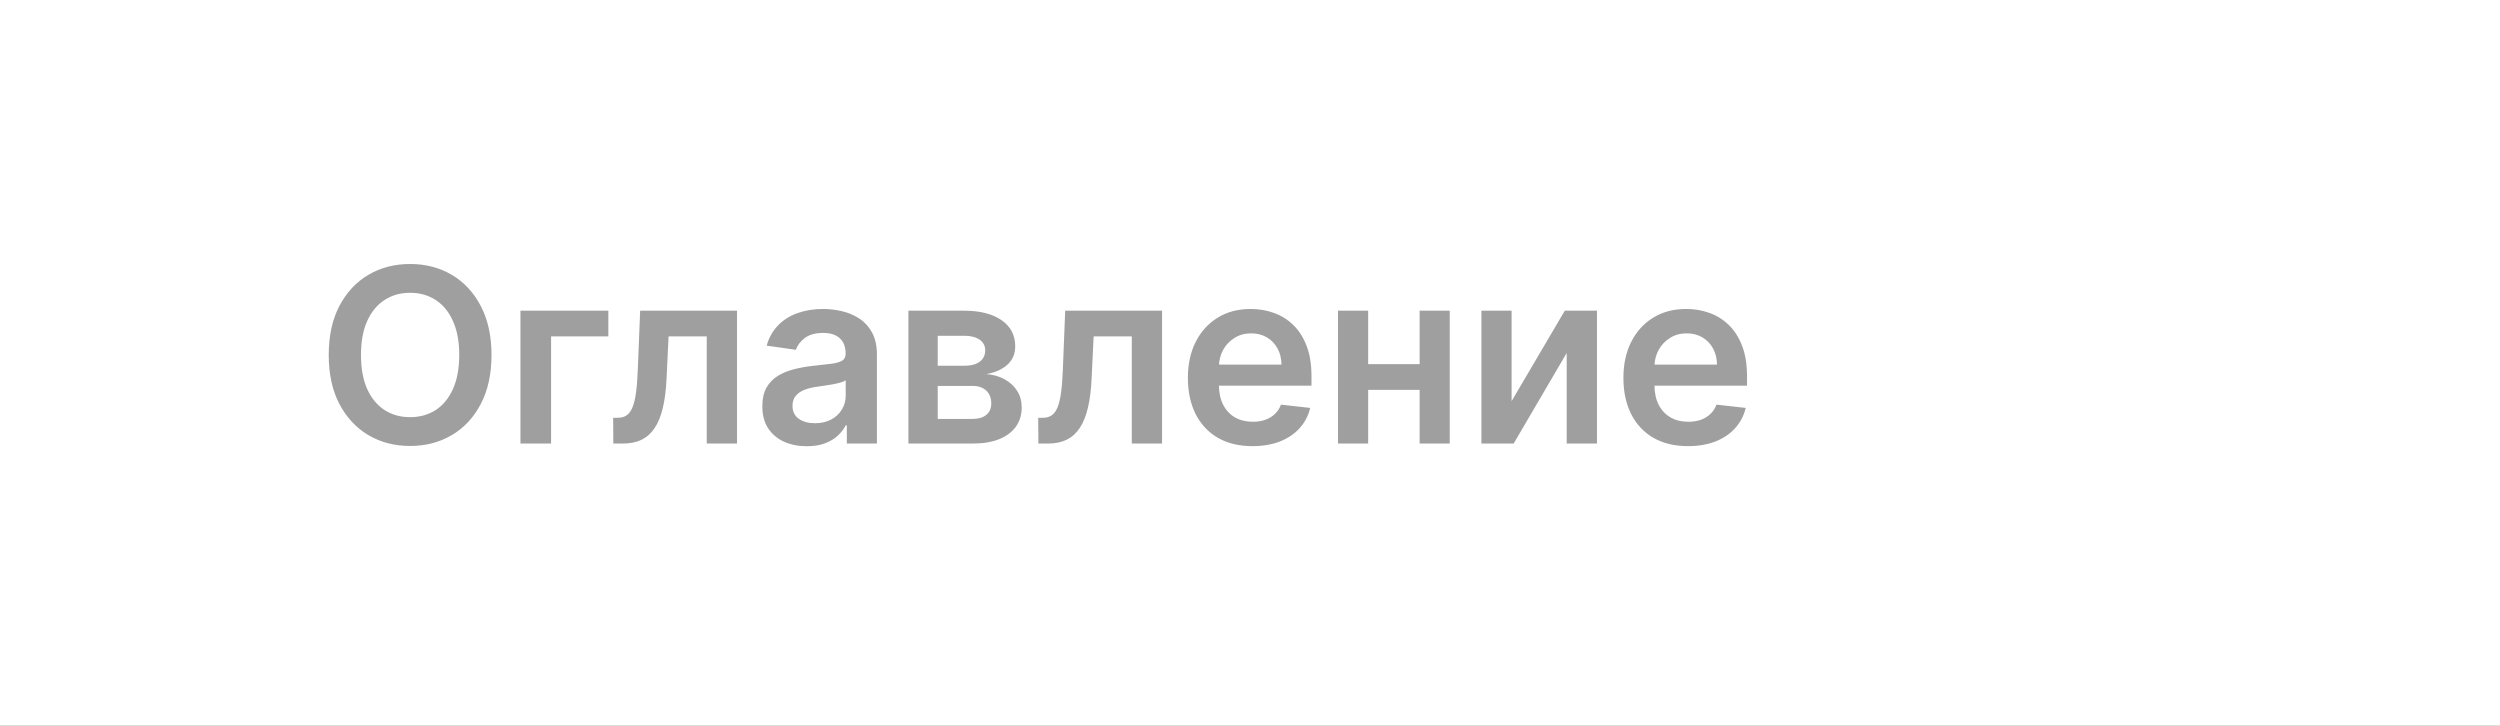 <?xml version="1.0" encoding="UTF-8"?> <svg xmlns="http://www.w3.org/2000/svg" width="155" height="45" viewBox="0 0 155 45" fill="none"><rect x="0" y="0" width="155" height="45" fill="#333333" stroke="none"/><g clip-path="url(#clip0_532_2964)"><rect width="155" height="45" fill="white"></rect><path d="M30.473 22.009C30.473 23.192 30.251 24.206 29.808 25.049C29.368 25.889 28.768 26.533 28.006 26.98C27.248 27.427 26.389 27.65 25.427 27.65C24.465 27.65 23.604 27.427 22.842 26.98C22.084 26.529 21.483 25.884 21.04 25.044C20.6 24.2 20.381 23.188 20.381 22.009C20.381 20.825 20.6 19.814 21.04 18.973C21.483 18.13 22.084 17.484 22.842 17.038C23.604 16.591 24.465 16.367 25.427 16.367C26.389 16.367 27.248 16.591 28.006 17.038C28.768 17.484 29.368 18.13 29.808 18.973C30.251 19.814 30.473 20.825 30.473 22.009ZM28.473 22.009C28.473 21.176 28.342 20.473 28.081 19.901C27.824 19.326 27.466 18.891 27.009 18.598C26.551 18.301 26.024 18.153 25.427 18.153C24.83 18.153 24.302 18.301 23.845 18.598C23.387 18.891 23.028 19.326 22.767 19.901C22.509 20.473 22.381 21.176 22.381 22.009C22.381 22.842 22.509 23.546 22.767 24.122C23.028 24.694 23.387 25.128 23.845 25.425C24.302 25.718 24.83 25.864 25.427 25.864C26.024 25.864 26.551 25.718 27.009 25.425C27.466 25.128 27.824 24.694 28.081 24.122C28.342 23.546 28.473 22.842 28.473 22.009ZM37.717 19.263V20.856H34.167V27.5H32.268V19.263H37.717ZM38.026 27.5L38.016 25.902H38.3C38.514 25.902 38.695 25.854 38.842 25.757C38.988 25.661 39.11 25.5 39.206 25.274C39.303 25.046 39.378 24.738 39.431 24.352C39.485 23.966 39.523 23.485 39.544 22.91L39.689 19.263H45.695V27.5H43.818V20.856H41.453L41.324 23.51C41.292 24.197 41.215 24.792 41.094 25.296C40.976 25.797 40.808 26.209 40.59 26.535C40.375 26.86 40.105 27.103 39.78 27.264C39.455 27.421 39.07 27.5 38.627 27.5H38.026ZM50.02 27.666C49.498 27.666 49.028 27.573 48.61 27.387C48.195 27.198 47.866 26.919 47.623 26.551C47.383 26.183 47.264 25.729 47.264 25.189C47.264 24.724 47.349 24.34 47.521 24.036C47.693 23.732 47.927 23.489 48.224 23.306C48.52 23.124 48.855 22.986 49.226 22.893C49.602 22.797 49.99 22.727 50.39 22.684C50.873 22.634 51.264 22.59 51.564 22.55C51.865 22.507 52.083 22.443 52.219 22.357C52.358 22.268 52.428 22.13 52.428 21.944V21.912C52.428 21.508 52.308 21.195 52.069 20.974C51.829 20.752 51.484 20.641 51.033 20.641C50.558 20.641 50.181 20.745 49.902 20.952C49.627 21.16 49.441 21.404 49.344 21.687L47.532 21.43C47.675 20.929 47.911 20.511 48.239 20.175C48.569 19.835 48.971 19.581 49.446 19.413C49.922 19.241 50.447 19.156 51.023 19.156C51.42 19.156 51.815 19.202 52.208 19.295C52.601 19.388 52.961 19.542 53.286 19.756C53.611 19.967 53.872 20.255 54.069 20.62C54.269 20.984 54.369 21.44 54.369 21.987V27.5H52.503V26.369H52.438C52.321 26.597 52.154 26.812 51.94 27.012C51.729 27.209 51.462 27.368 51.141 27.489C50.823 27.607 50.449 27.666 50.02 27.666ZM50.524 26.24C50.914 26.24 51.252 26.163 51.538 26.009C51.824 25.852 52.044 25.645 52.197 25.387C52.355 25.13 52.433 24.849 52.433 24.545V23.575C52.372 23.625 52.269 23.671 52.122 23.714C51.979 23.757 51.818 23.794 51.639 23.827C51.461 23.859 51.284 23.887 51.109 23.912C50.933 23.937 50.781 23.959 50.653 23.977C50.363 24.016 50.104 24.08 49.875 24.17C49.646 24.259 49.466 24.384 49.334 24.545C49.201 24.703 49.135 24.906 49.135 25.157C49.135 25.514 49.266 25.784 49.527 25.966C49.788 26.149 50.12 26.24 50.524 26.24ZM56.321 27.5V19.263H59.78C60.756 19.263 61.526 19.458 62.091 19.848C62.66 20.237 62.944 20.781 62.944 21.478C62.944 21.939 62.783 22.316 62.461 22.609C62.143 22.899 61.709 23.094 61.158 23.194C61.591 23.23 61.97 23.339 62.295 23.521C62.624 23.703 62.881 23.943 63.067 24.239C63.253 24.536 63.346 24.878 63.346 25.264C63.346 25.718 63.226 26.113 62.987 26.449C62.751 26.781 62.406 27.041 61.952 27.227C61.501 27.409 60.954 27.5 60.311 27.5H56.321ZM58.139 25.972H60.311C60.668 25.972 60.949 25.888 61.153 25.72C61.357 25.548 61.459 25.316 61.459 25.023C61.459 24.683 61.357 24.416 61.153 24.223C60.949 24.027 60.668 23.928 60.311 23.928H58.139V25.972ZM58.139 22.674H59.818C60.082 22.674 60.309 22.636 60.499 22.561C60.688 22.482 60.833 22.373 60.933 22.234C61.033 22.091 61.083 21.921 61.083 21.724C61.083 21.442 60.967 21.22 60.734 21.059C60.506 20.899 60.188 20.818 59.78 20.818H58.139V22.674ZM64.38 27.5L64.369 25.902H64.653C64.868 25.902 65.048 25.854 65.195 25.757C65.341 25.661 65.463 25.5 65.56 25.274C65.656 25.046 65.731 24.738 65.785 24.352C65.838 23.966 65.876 23.485 65.897 22.91L66.042 19.263H72.048V27.5H70.171V20.856H67.806L67.678 23.51C67.646 24.197 67.569 24.792 67.447 25.296C67.329 25.797 67.161 26.209 66.943 26.535C66.729 26.86 66.459 27.103 66.133 27.264C65.808 27.421 65.424 27.5 64.98 27.5H64.38ZM77.65 27.661C76.824 27.661 76.111 27.489 75.51 27.146C74.913 26.799 74.454 26.309 74.132 25.677C73.81 25.04 73.649 24.291 73.649 23.43C73.649 22.582 73.81 21.839 74.132 21.199C74.457 20.555 74.911 20.055 75.494 19.697C76.077 19.336 76.761 19.156 77.548 19.156C78.055 19.156 78.534 19.238 78.985 19.402C79.439 19.563 79.839 19.814 80.186 20.153C80.537 20.493 80.812 20.925 81.012 21.451C81.212 21.973 81.312 22.595 81.312 23.317V23.912H74.561V22.604H79.451C79.448 22.232 79.368 21.901 79.21 21.612C79.053 21.319 78.833 21.088 78.551 20.92C78.272 20.752 77.946 20.668 77.575 20.668C77.178 20.668 76.829 20.765 76.529 20.958C76.229 21.147 75.994 21.397 75.826 21.708C75.662 22.016 75.578 22.354 75.574 22.722V23.864C75.574 24.343 75.662 24.754 75.837 25.098C76.012 25.437 76.257 25.698 76.572 25.881C76.886 26.059 77.255 26.149 77.677 26.149C77.959 26.149 78.215 26.109 78.443 26.031C78.672 25.948 78.871 25.829 79.039 25.671C79.207 25.514 79.334 25.319 79.419 25.087L81.232 25.291C81.118 25.77 80.899 26.188 80.578 26.545C80.26 26.899 79.852 27.175 79.355 27.371C78.858 27.564 78.29 27.661 77.65 27.661ZM88.612 22.577V24.17H84.226V22.577H88.612ZM84.826 19.263V27.5H82.955V19.263H84.826ZM89.883 19.263V27.5H88.017V19.263H89.883ZM93.719 24.872L97.017 19.263H99.012V27.5H97.135V21.885L93.848 27.5H91.847V19.263H93.719V24.872ZM104.652 27.661C103.826 27.661 103.113 27.489 102.512 27.146C101.915 26.799 101.456 26.309 101.134 25.677C100.812 25.04 100.651 24.291 100.651 23.43C100.651 22.582 100.812 21.839 101.134 21.199C101.459 20.555 101.913 20.055 102.496 19.697C103.079 19.336 103.764 19.156 104.55 19.156C105.058 19.156 105.537 19.238 105.987 19.402C106.441 19.563 106.842 19.814 107.188 20.153C107.539 20.493 107.814 20.925 108.014 21.451C108.215 21.973 108.315 22.595 108.315 23.317V23.912H101.563V22.604H106.454C106.45 22.232 106.37 21.901 106.212 21.612C106.055 21.319 105.835 21.088 105.553 20.92C105.274 20.752 104.949 20.668 104.577 20.668C104.18 20.668 103.831 20.765 103.531 20.958C103.231 21.147 102.997 21.397 102.829 21.708C102.664 22.016 102.58 22.354 102.577 22.722V23.864C102.577 24.343 102.664 24.754 102.839 25.098C103.015 25.437 103.259 25.698 103.574 25.881C103.889 26.059 104.257 26.149 104.679 26.149C104.961 26.149 105.217 26.109 105.446 26.031C105.674 25.948 105.873 25.829 106.041 25.671C106.209 25.514 106.336 25.319 106.422 25.087L108.234 25.291C108.12 25.77 107.902 26.188 107.58 26.545C107.262 26.899 106.854 27.175 106.357 27.371C105.86 27.564 105.292 27.661 104.652 27.661Z" fill="#9F9F9F"></path></g><defs><clipPath id="clip0_532_2964"><rect width="155" height="45" fill="white"></rect></clipPath></defs></svg> 